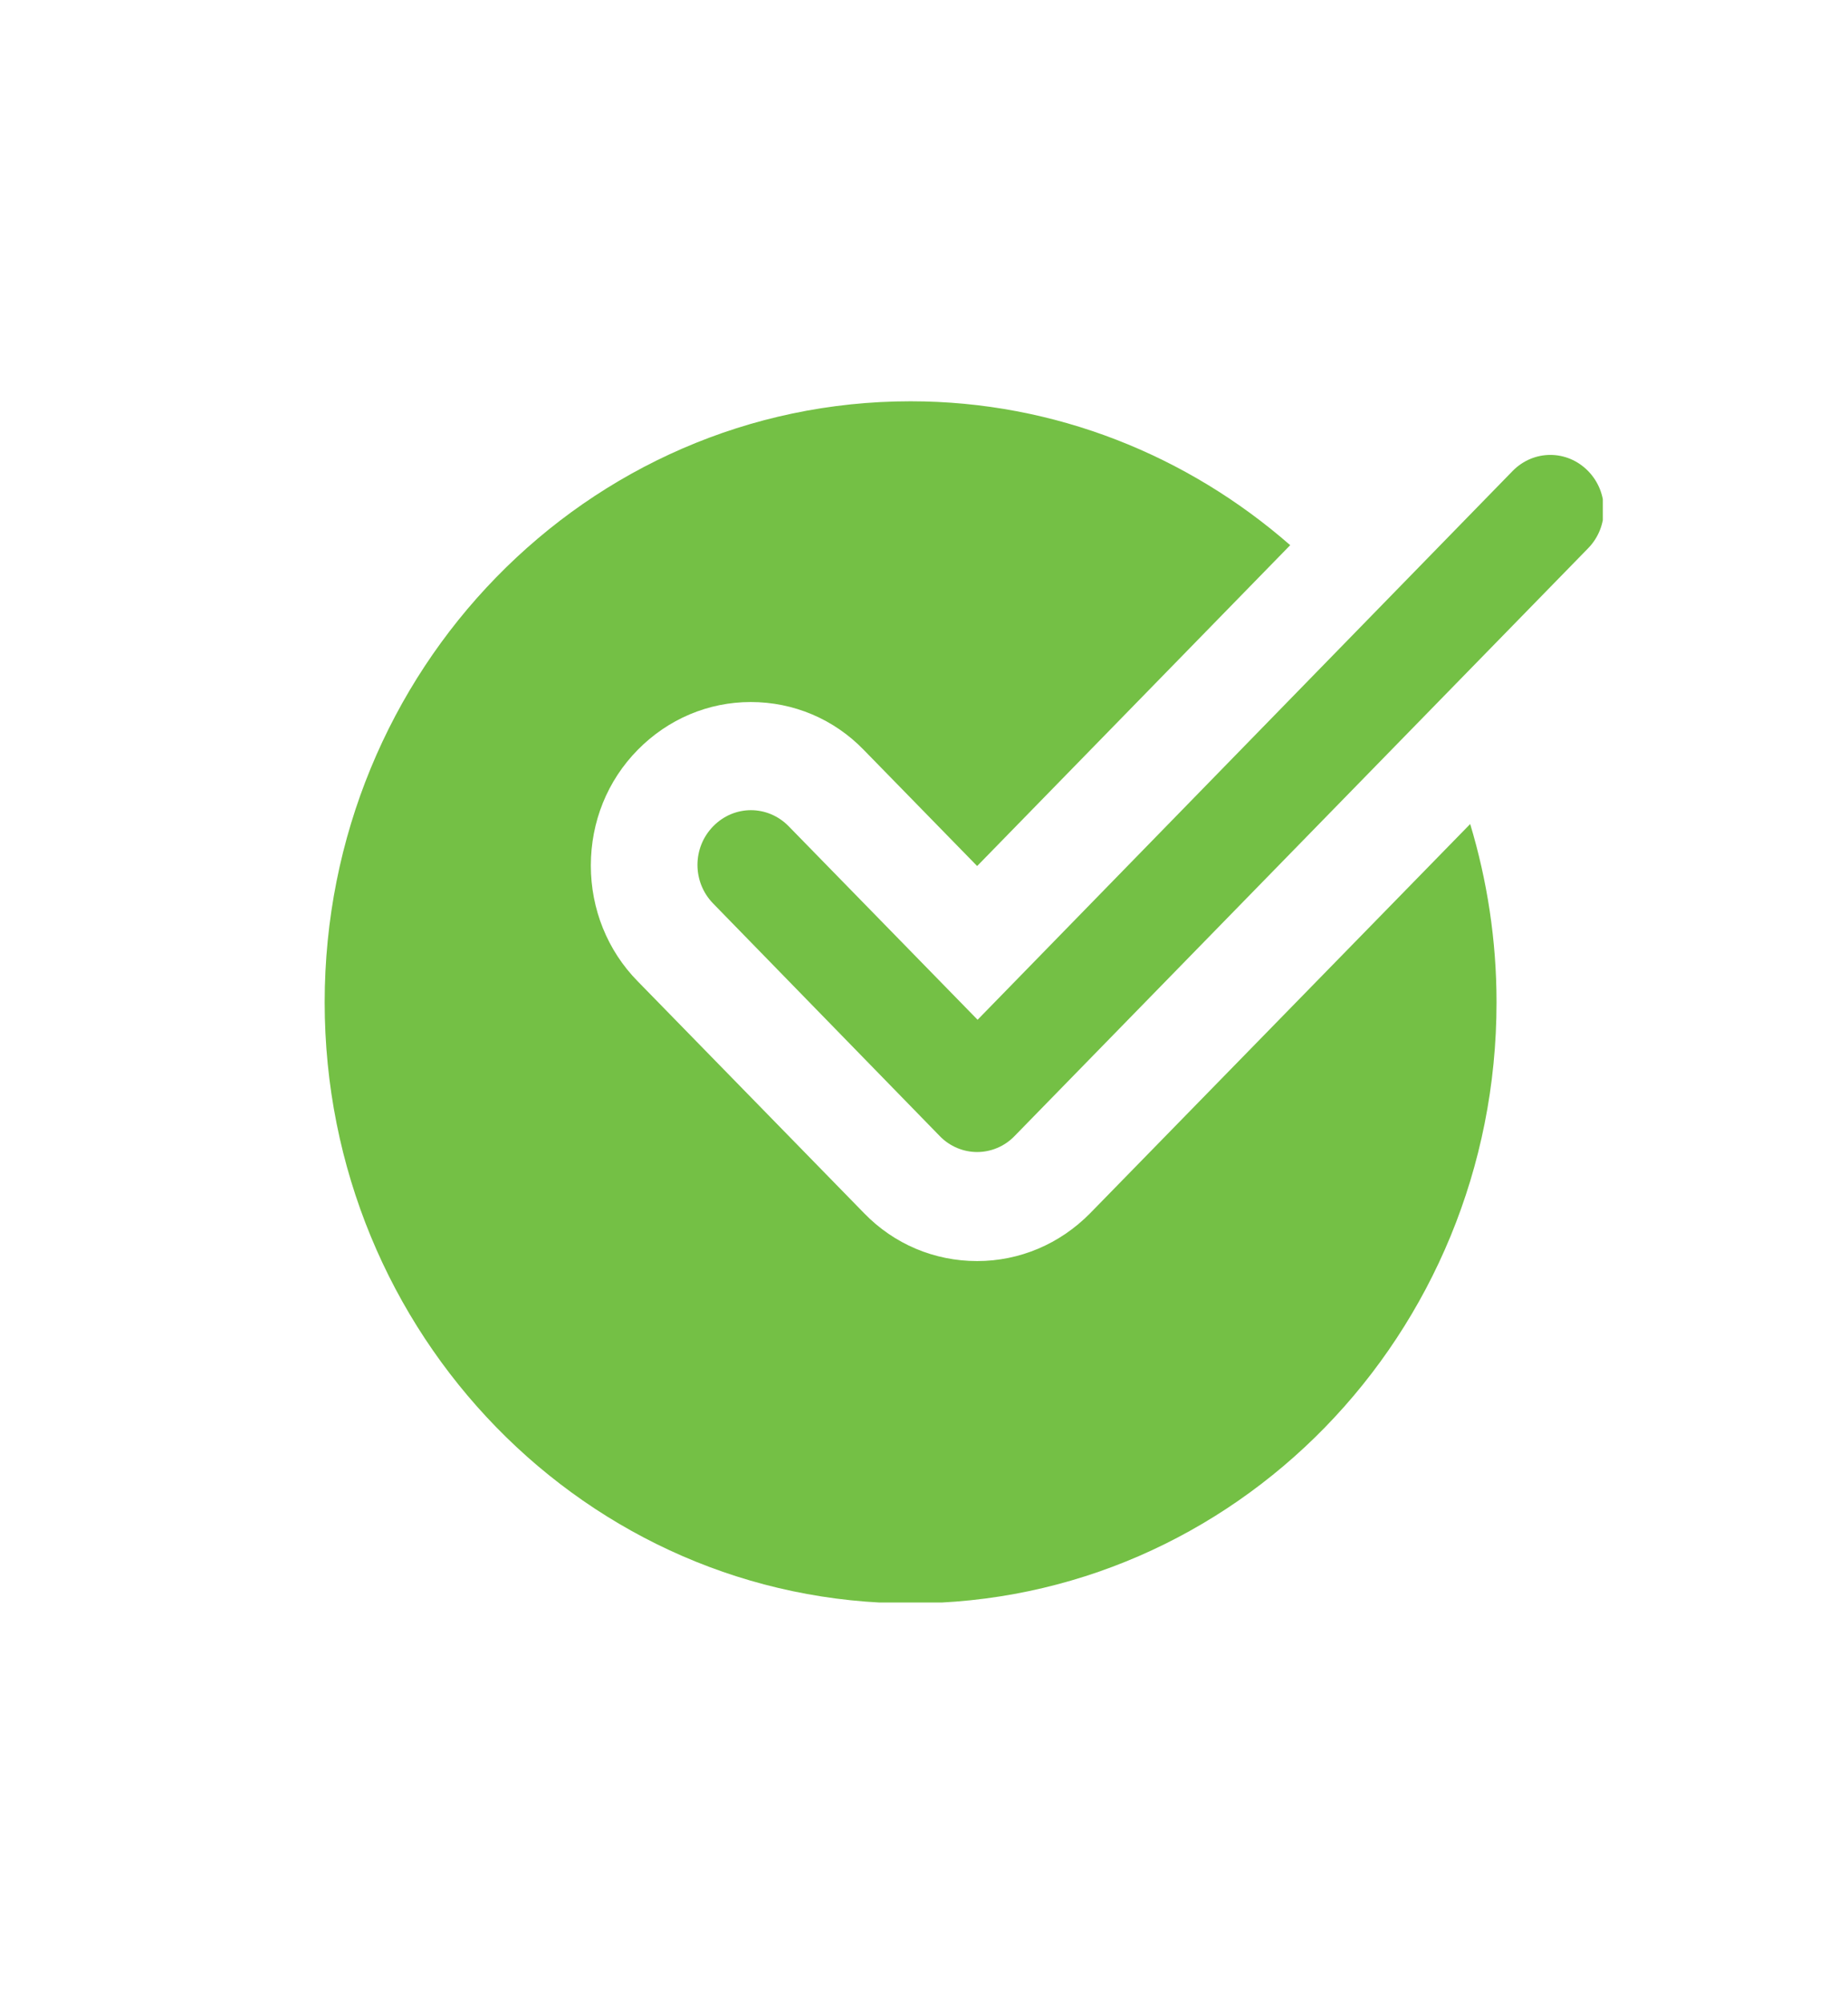 <?xml version="1.0" encoding="utf-8"?>
<!-- Generator: Adobe Illustrator 28.0.0, SVG Export Plug-In . SVG Version: 6.00 Build 0)  -->
<svg version="1.1" id="Layer_1" xmlns="http://www.w3.org/2000/svg" xmlns:xlink="http://www.w3.org/1999/xlink" x="0px" y="0px"
	 viewBox="0 0 41.38 44.83" style="enable-background:new 0 0 41.38 44.83;" xml:space="preserve">
<style type="text/css">
	.st0{clip-path:url(#SVGID_00000116198442884016258650000013144053924747169959_);fill:#74C045;}
</style>
<g>
	<defs>
		<rect id="SVGID_1_" x="7.26" y="8.97" width="28.63" height="26.89"/>
	</defs>
	<clipPath id="SVGID_00000072272572485445364690000003690509115868574853_">
		<use xlink:href="#SVGID_1_"  style="overflow:visible;"/>
	</clipPath>
	<path style="clip-path:url(#SVGID_00000072272572485445364690000003690509115868574853_);fill:#74C045;" d="M24.41,27.15
		c-0.68,0.69-1.58,1.07-2.53,1.07c-0.96,0-1.86-0.38-2.53-1.07l-5.07-5.19c-0.68-0.69-1.05-1.62-1.05-2.59
		c0-0.98,0.37-1.9,1.05-2.59c0.68-0.69,1.58-1.07,2.53-1.07c0.96,0,1.86,0.38,2.53,1.07l2.54,2.6l7.01-7.18
		c-2.29-2-5.26-3.22-8.5-3.22c-7.25,0-13.12,6.02-13.12,13.45s5.88,13.45,13.12,13.45c7.25,0,13.12-6.02,13.12-13.45
		c0-1.39-0.21-2.73-0.59-3.99L24.41,27.15z"/>
	<path style="clip-path:url(#SVGID_00000072272572485445364690000003690509115868574853_);fill:#74C045;" d="M21.88,25.78
		c-0.3,0-0.61-0.12-0.84-0.36l-5.07-5.2c-0.47-0.48-0.47-1.25,0-1.73c0.47-0.48,1.22-0.48,1.69,0l4.23,4.33l11.98-12.28
		c0.47-0.48,1.22-0.48,1.69,0s0.47,1.25,0,1.73L22.72,25.42C22.49,25.66,22.18,25.78,21.88,25.78"/>
</g>
</svg>
